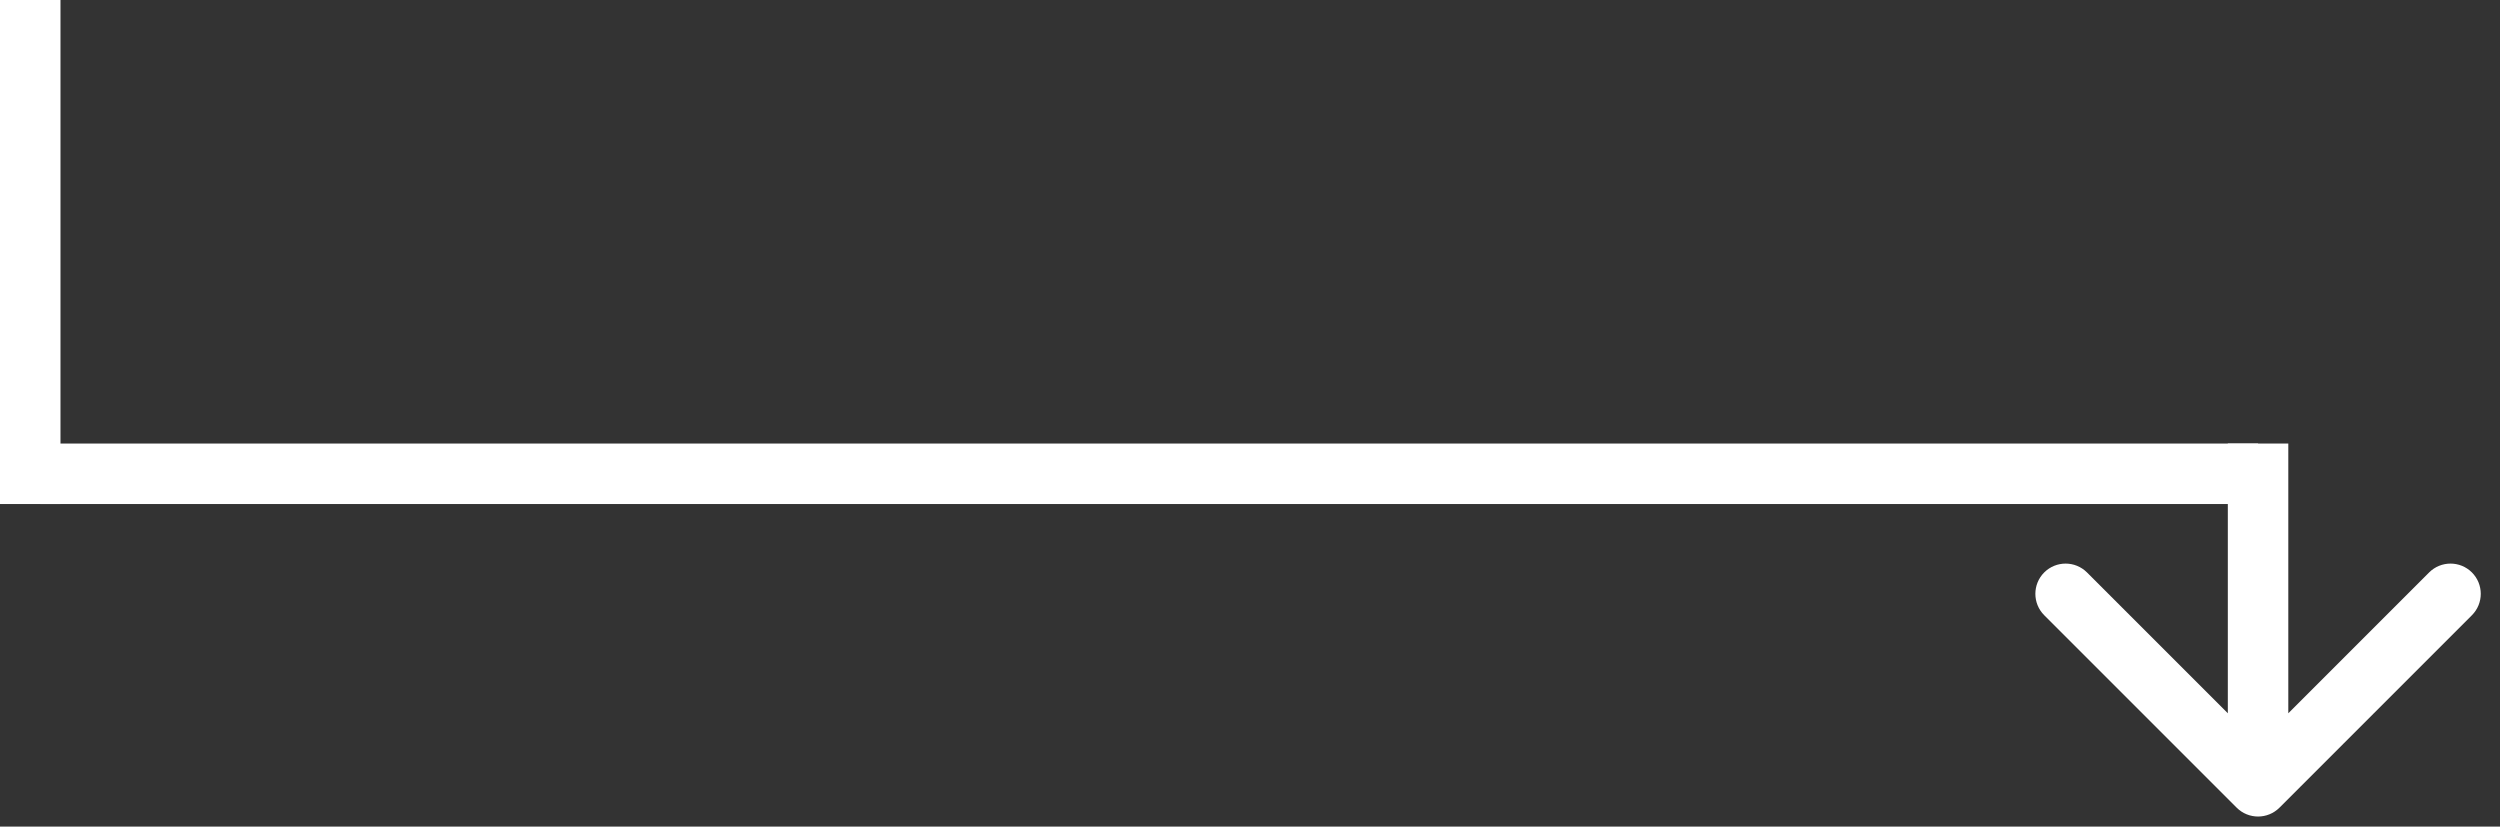 <?xml version="1.0" encoding="UTF-8"?>
<svg xmlns="http://www.w3.org/2000/svg" width="124" height="41" viewBox="0 0 124 41" fill="none">
  <rect x="0" y="0" width="124" height="41" fill="#333333" stroke="none"/>
  <path d="M110.939 40.061C111.525 40.646 112.475 40.646 113.061 40.061L122.607 30.515C123.192 29.929 123.192 28.979 122.607 28.393C122.021 27.808 121.071 27.808 120.485 28.393L112 36.879L103.515 28.393C102.929 27.808 101.979 27.808 101.393 28.393C100.808 28.979 100.808 29.929 101.393 30.515L110.939 40.061ZM112 22L110.5 22L110.5 39L112 39L113.5 39L113.5 22L112 22Z" fill="white"></path>
  <line x1="112" y1="23.5" x2="2" y2="23.5" stroke="white" stroke-width="3"></line>
  <line x1="1.5" y1="6.55671e-08" x2="1.5" y2="25" stroke="white" stroke-width="3"></line>
</svg>
